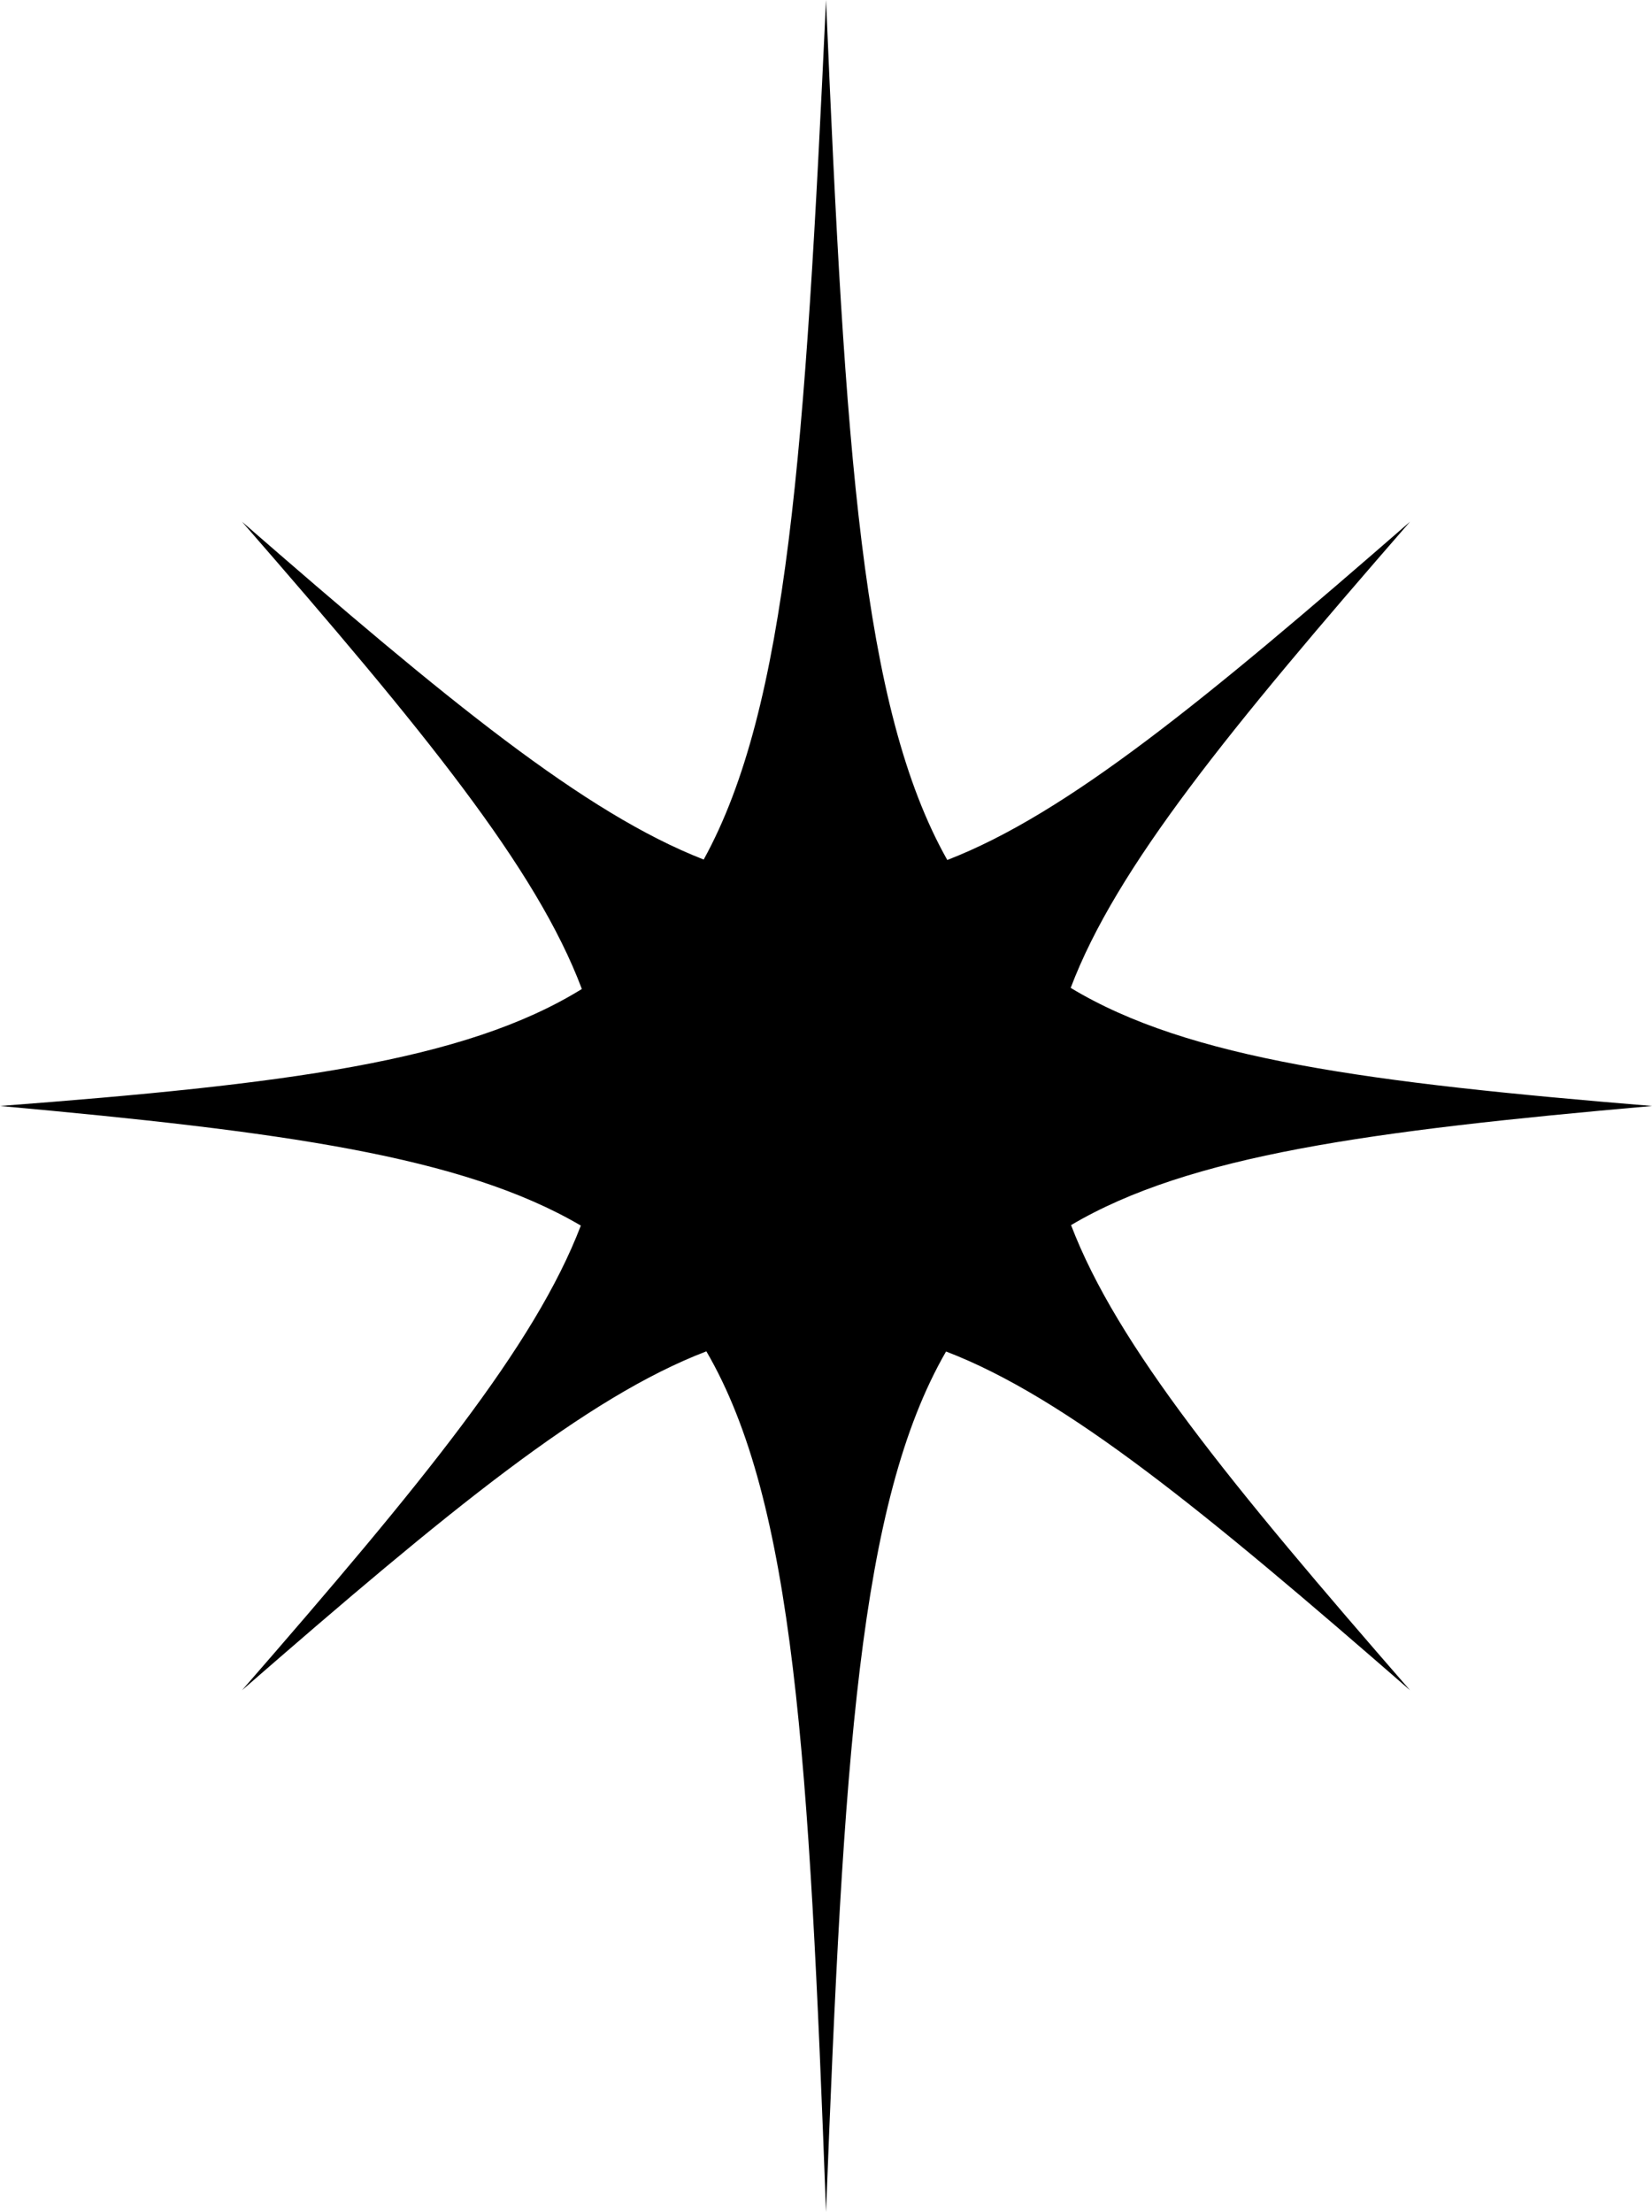 <?xml version="1.0" encoding="UTF-8"?>
<svg id="Capa_2" data-name="Capa 2" xmlns="http://www.w3.org/2000/svg" viewBox="0 0 309.39 414.08">
  <g id="Capa_1-2" data-name="Capa 1">
    <path d="m200.59,229.34c22.17-13.11,56.08-17.65,108.8-22.3-52.9-4.36-86.78-8.75-108.87-22.11,8.54-22.57,29.72-48.41,63.55-87.26-38.51,33.53-64.24,54.64-86.66,63.32-16.06-28.46-19.13-76.56-22.71-160.99-3.9,84.08-7.16,132.31-22.91,160.91-22.38-8.73-48.07-29.81-86.46-63.24,33.94,38.97,55.15,64.86,63.64,87.47-22.01,13.62-55.85,17.86-108.96,21.9,52.64,4.77,86.57,9.36,108.77,22.39-8.61,22.5-29.75,48.29-63.45,86.98,38.68-33.68,64.46-54.82,86.96-63.44,16.48,28.27,19.25,76.19,22.41,161.11,3.28-84.78,6.13-132.76,22.48-161.08,22.48,8.63,48.25,29.76,86.89,63.41-33.74-38.74-54.89-64.55-63.48-87.07Z"/>
  </g>
</svg>
